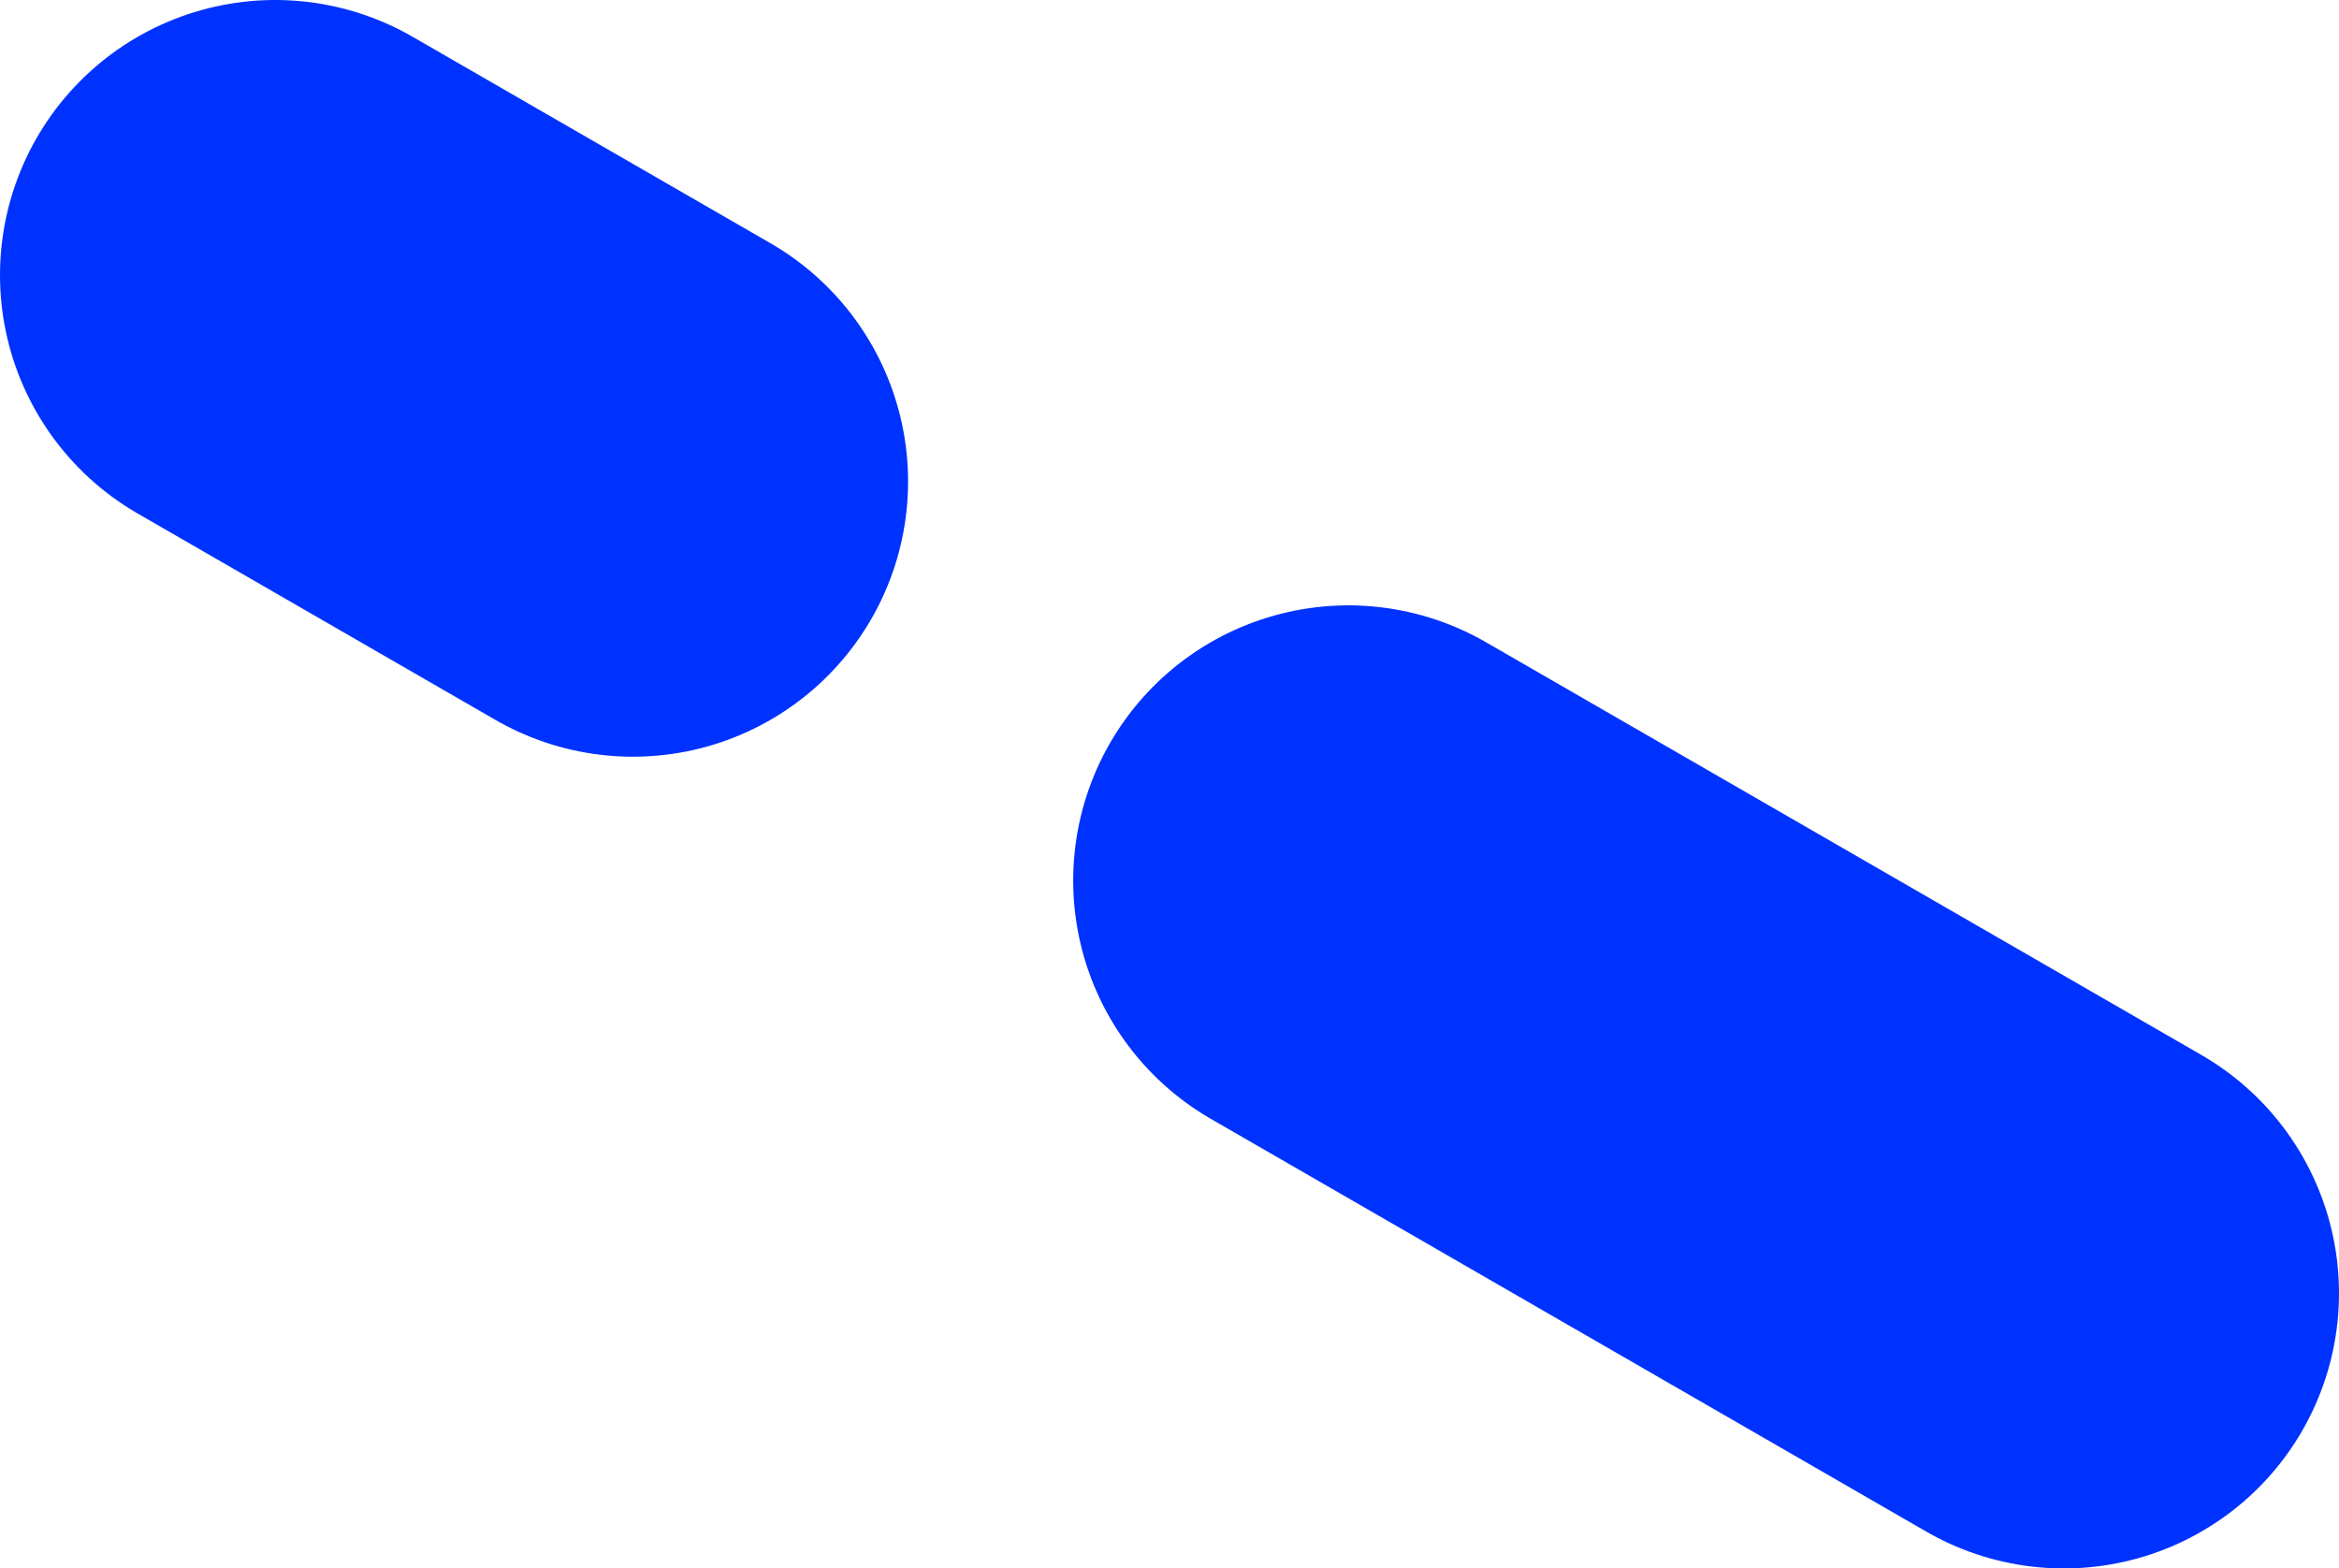 <?xml version="1.0" encoding="UTF-8" standalone="no"?>
<svg xmlns:xlink="http://www.w3.org/1999/xlink" height="11.4px" width="17.0px" xmlns="http://www.w3.org/2000/svg">
  <g transform="matrix(1.0, 0.0, 0.0, 1.0, -352.4, -261.4)">
    <path d="M357.0 264.9 L354.4 263.4 M367.4 270.8 L362.2 267.8" fill="none" stroke="#0032ff" stroke-linecap="round" stroke-linejoin="round" stroke-width="4.0"/>
  </g>
</svg>
